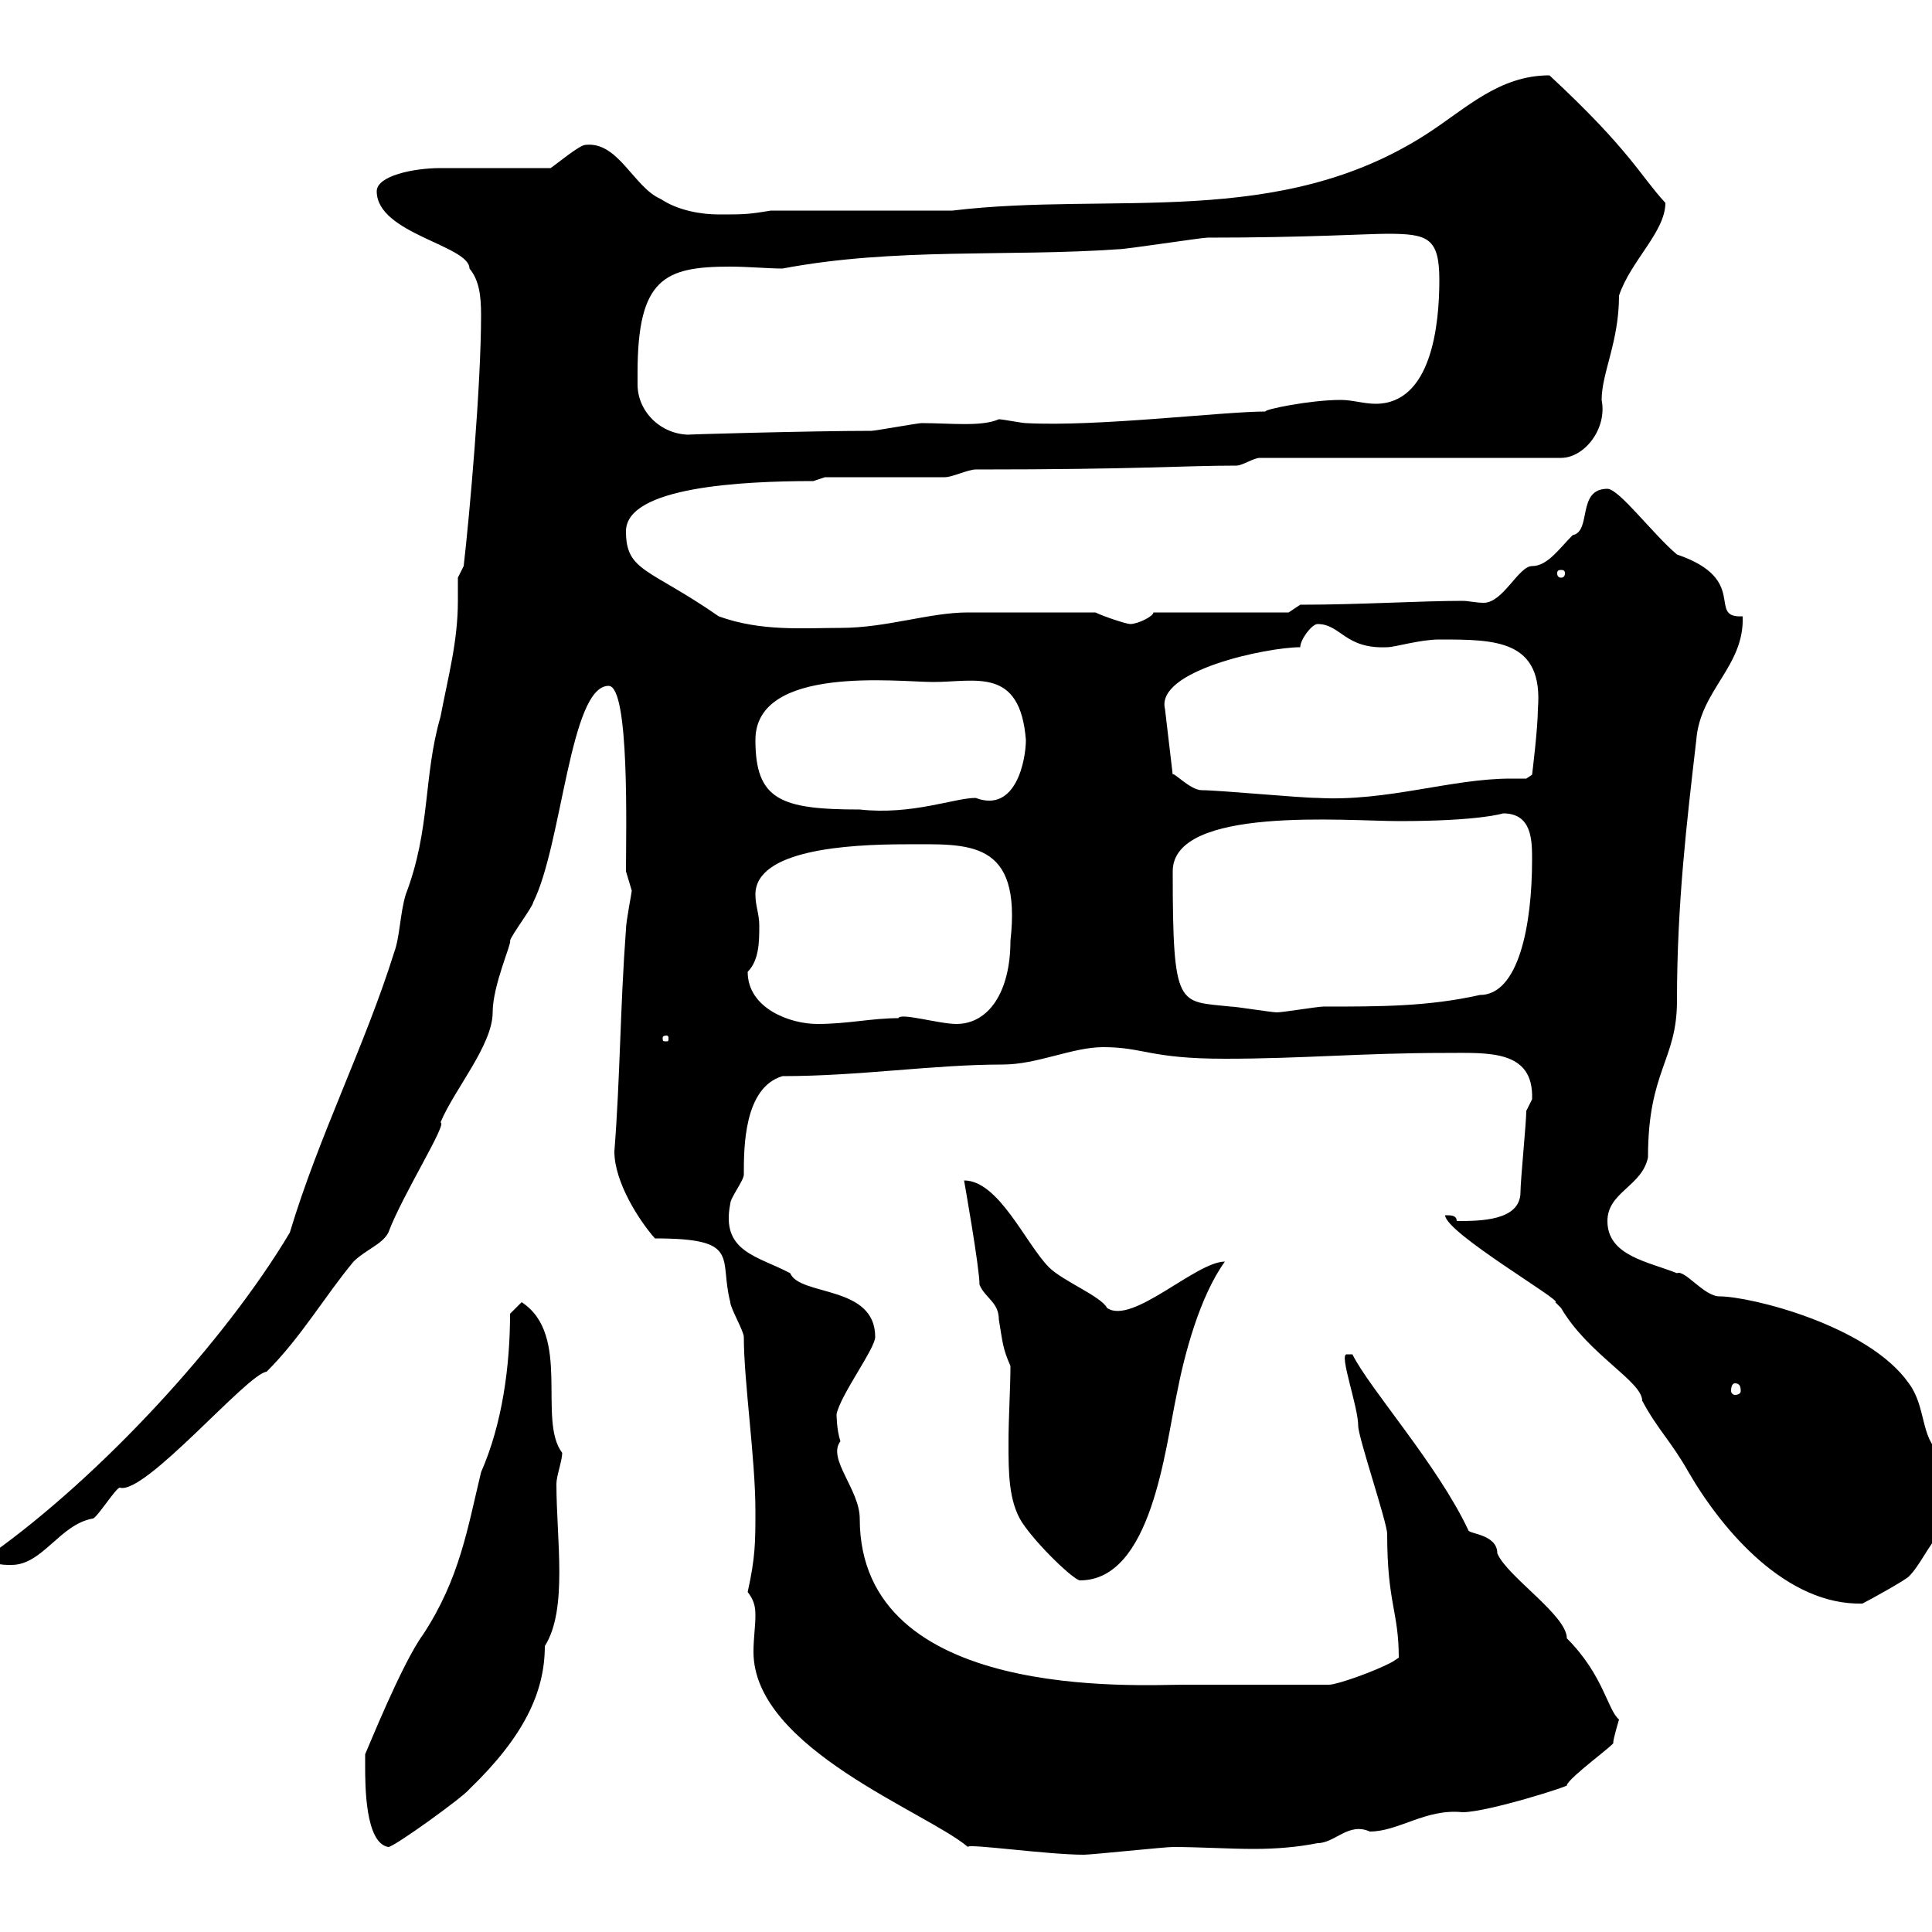 <svg xmlns="http://www.w3.org/2000/svg" xmlns:xlink="http://www.w3.org/1999/xlink" width="300" height="300"><path d="M116.10 247.20C117 248.40 117.30 249.30 117.30 250.80C117.30 252.60 117 254.40 117 256.50C117 271.50 144 281.40 150.30 286.80C150 286.20 162.60 288 168.30 288C169.50 288 180.90 286.80 182.10 286.80C186.30 286.80 190.80 287.10 194.70 287.10C198.30 287.10 201.60 286.80 204.60 286.20C207.30 286.20 209.40 282.90 212.70 284.40C217.20 284.40 221.40 280.80 227.10 281.40C231 281.40 244.20 277.20 243.30 277.20C243.60 276 251.10 270.60 250.50 270.60C250.50 270 251.40 267 251.40 267C249.60 265.50 249 260.10 243.30 254.40C243.30 250.80 234 244.80 232.50 241.20C232.50 238.20 228 238.20 228 237.60C223.20 227.40 212.70 215.70 210 210.30L209.10 210.30C207.90 210.30 210.90 218.40 210.90 221.40C210.90 223.20 215.40 236.40 215.40 238.20C215.40 249 217.20 250.20 217.20 257.40C217.20 257.40 216.30 258 216.30 258C213.60 259.50 207.60 261.60 206.40 261.60L183.90 261.60C176.70 261.60 133.50 264.30 133.50 235.80C133.50 231.30 128.40 226.50 130.50 223.80C129.90 222 129.90 219.60 129.90 219.60C130.50 216.60 135.90 209.40 135.90 207.60C135.90 199.50 124.20 201.30 122.70 197.70C117.60 195 111.90 194.40 113.40 186.90C113.40 186 115.50 183.30 115.50 182.40C115.50 178.20 115.50 168.90 121.50 167.10C133.50 167.10 144.90 165.30 155.70 165.30C161.10 165.30 166.50 162.60 171.30 162.60C177.60 162.60 178.50 164.40 190.20 164.40C202.20 164.40 211.50 163.50 224.40 163.50C231 163.50 238.20 162.90 237.90 170.70C237.90 170.70 237 172.50 237 172.50C237 174.30 236.10 183.30 236.10 185.10C236.10 189.60 229.80 189.60 226.20 189.60C226.20 188.70 225.30 188.70 224.40 188.70C224.40 191.40 243 202.20 241.50 202.20C241.50 202.20 242.40 203.10 242.40 203.10C246.60 210.30 255 214.50 255 217.50C257.40 222 259.50 223.80 262.20 228.60C267.60 237.90 277.50 249.30 289.20 249C290.40 248.40 295.80 245.40 296.40 244.80C298.20 243 299.40 240 301.20 238.20L301.20 225.60C298.20 223.20 299.10 218.40 296.40 214.80C290.10 205.80 271.80 201.30 267 201.30C264.60 201.30 261.60 197.10 260.40 197.70C255.90 195.90 249.60 195 249.60 189.60C249.60 185.10 255 184.20 255.90 179.70C255.90 166.20 260.40 164.70 260.40 155.40C260.40 140.40 261.90 127.80 263.40 114.90C264 107.10 270.90 103.50 270.60 95.70C264.90 96 271.80 90 260.40 86.10C256.80 83.10 251.40 75.90 249.60 75.90C244.80 75.90 247.20 82.50 244.20 83.10C242.10 85.20 240.30 87.90 237.90 87.90C235.80 87.90 233.40 93.60 230.40 93.60C229.20 93.60 228 93.30 227.10 93.30C220.50 93.30 211.20 93.90 201.90 93.90L200.10 95.10L179.10 95.10C179.10 95.70 176.70 96.90 175.50 96.90C174.90 96.90 171.30 95.70 170.10 95.10C162 95.10 153.30 95.10 150.30 95.10C144.30 95.10 137.70 97.50 130.50 97.50C124.80 97.50 118.20 98.10 111.60 95.70C100.80 88.20 97.20 88.80 97.20 82.50C97.20 75.60 115.20 74.70 126.30 74.70L128.10 74.10C130.50 74.10 144.30 74.10 146.70 74.10C147.90 74.10 150.30 72.90 151.50 72.90C177 72.90 183.60 72.30 192 72.30C192.90 72.30 194.70 71.10 195.60 71.10L242.40 71.10C246 71.10 249.60 66.60 248.70 62.10C248.70 57.90 251.40 53.10 251.40 45.90C253.20 40.50 258.60 36 258.60 31.50C254.70 27.30 253.20 23.40 240.60 11.70C232.80 11.70 227.70 16.80 221.70 20.70C198.60 35.70 172.80 29.70 147.90 32.70L119.70 32.70C116.10 33.30 115.50 33.30 111.60 33.30C108.90 33.30 105.30 32.70 102.60 30.90C98.40 29.10 96 21.90 90.90 22.50C90 22.50 86.40 25.50 85.50 26.10C82.80 26.10 71.10 26.10 68.40 26.10C64.20 26.10 58.50 27.30 58.50 29.70C58.50 36.30 72.90 38.10 72.90 41.70C74.40 43.50 74.70 45.90 74.70 48.90C74.70 60 72.90 80.10 72 87.90L71.10 89.70C71.10 90.90 71.10 92.10 71.10 93.30C71.10 99.60 69.60 105 68.40 111.30C65.70 120.60 66.90 128.70 63 138.90C62.10 141.90 62.10 145.50 61.20 147.90C56.70 162.30 49.50 176.40 45 191.40C34.80 208.50 15.60 229.20-1.20 241.20C-1.20 243 0 243 1.80 243C6.60 243 9.30 236.70 14.40 235.80C15 235.80 18 231 18.60 231C22.50 232.20 38.40 213.30 41.40 213C46.80 207.60 50.40 201.30 54.90 195.90C56.70 194.10 59.40 193.20 60.30 191.40C62.40 185.70 69.60 174.30 68.40 174.30C70.50 169.20 76.50 162.30 76.50 157.20C76.50 153 79.50 146.40 79.20 146.10C79.20 145.50 82.80 140.70 82.80 140.10C87.30 131.10 88.50 106.50 94.50 106.50C97.80 106.50 97.20 129.30 97.20 135.30C97.20 135.30 98.10 138.30 98.10 138.30C98.10 138.60 97.20 143.10 97.20 144.30C96.30 156.30 96.30 167.40 95.40 178.80C95.40 183.60 99.30 189.60 101.70 192.30C115.20 192.30 111.60 195.30 113.40 202.20C113.40 203.10 115.50 206.70 115.50 207.60C115.50 214.50 117.30 226.50 117.30 234.60C117.30 239.40 117.30 241.80 116.10 247.20ZM56.70 274.20C56.70 277.20 56.70 286.20 60.30 286.80C61.20 286.80 72 279 72.90 277.80C81.30 269.70 84.60 262.80 84.60 255.60C88.20 249.90 86.40 239.10 86.40 230.40C86.40 229.20 87.30 226.80 87.30 225.60C83.40 220.50 88.80 207.30 81 202.20L79.20 204C79.20 212.10 78 221.10 74.70 228.60C72.60 237.30 71.40 245.10 65.70 253.80C62.40 258.30 57 271.80 56.70 272.40C56.70 272.40 56.70 274.20 56.70 274.20ZM156.90 212.10C156.90 215.70 156.60 219.90 156.60 224.10C156.60 228.60 156.60 233.10 158.70 236.40C161.10 240 166.80 245.40 167.70 245.40C178.80 245.40 180.90 225 182.70 216.60C183.90 210.30 186.30 201.30 190.20 195.90C185.70 195.90 175.80 205.80 171.90 203.10C171 201.30 165 198.90 162.90 196.80C159.30 193.20 155.10 183.30 149.70 183.30C149.70 183.30 152.10 196.80 152.10 199.50C153 201.60 155.10 202.20 155.10 204.90C155.70 208.50 155.70 209.40 156.90 212.10ZM269.40 214.80C270 214.80 270.30 215.10 270.30 216C270.30 216.30 270 216.60 269.40 216.60C269.10 216.60 268.80 216.30 268.80 216C268.80 215.10 269.10 214.80 269.40 214.80ZM103.50 160.80C103.80 160.80 103.80 161.10 103.80 161.10C103.80 161.70 103.80 161.70 103.50 161.70C102.90 161.70 102.90 161.70 102.90 161.10C102.90 161.10 102.90 160.80 103.50 160.80ZM116.10 150.90C117.90 149.10 117.90 146.10 117.90 143.70C117.90 141.90 117.30 140.70 117.30 138.90C117.30 132 131.40 131.10 140.70 131.10C150.30 131.10 158.70 130.20 156.90 146.10C156.90 153.90 153.60 159 148.50 159C145.80 159 139.80 157.20 139.50 158.10C135.30 158.10 131.70 159 126.90 159C122.70 159 116.10 156.60 116.10 150.90ZM182.10 135.30C182.10 125.10 209.10 127.50 217.20 127.50C229.80 127.50 233.40 126.30 233.40 126.30C237.90 126.30 237.90 130.50 237.90 133.50C237.90 143.70 235.80 154.50 229.80 154.50C221.70 156.30 214.50 156.30 205.50 156.30C204.60 156.30 199.20 157.20 198.30 157.20C197.40 157.20 192 156.30 191.10 156.30C183 155.40 182.10 156.90 182.10 135.30ZM117.30 114.90C117.30 103.20 139.50 105.90 144.90 105.90C151.50 105.90 158.40 103.50 159.30 114.90C159.30 117.90 157.80 126.30 151.50 123.90C148.20 123.90 141.60 126.60 133.50 125.70C121.20 125.70 117.30 124.20 117.30 114.90ZM186.60 122.70C184.80 122.70 182.10 119.70 182.10 120.30L180.90 110.10C179.40 104.10 196.80 100.50 201.90 100.50C201.90 99.30 203.70 96.90 204.60 96.90C208.20 96.90 208.80 100.80 215.40 100.50C216.60 100.50 220.50 99.30 223.50 99.30C232.20 99.30 239.70 99.30 238.80 110.10C238.80 113.10 237.90 120.30 237.90 120.30L237 120.90C236.40 120.90 235.20 120.90 234.60 120.90C225.30 120.90 215.40 124.50 204.60 123.90C201.90 123.90 189.30 122.70 186.60 122.70ZM242.40 88.50C243 88.50 243 88.80 243 89.10C243 89.10 243 89.70 242.40 89.70C241.80 89.70 241.80 89.10 241.80 89.10C241.80 88.80 241.80 88.50 242.40 88.50ZM99 59.70C99 59.70 99 57.90 99 57.90C99 43.20 103.20 41.40 113.40 41.40C116.10 41.40 119.40 41.70 121.50 41.70C138.90 38.40 156.60 39.90 173.70 38.70C174.90 38.70 186.60 36.90 187.50 36.90C202.80 36.90 212.40 36.30 215.40 36.30C221.70 36.30 223.50 36.90 223.50 43.50C223.50 50.40 222.30 62.70 213.60 62.70C211.80 62.70 210 62.10 208.20 62.10C203.40 62.10 196.20 63.60 196.50 63.90C189.90 63.90 170.40 66.30 159.30 65.70C158.70 65.70 155.70 65.10 155.10 65.10C152.40 66.30 147.60 65.70 143.10 65.70C142.50 65.70 135.90 66.90 135.30 66.90C126 66.90 104.70 67.50 107.10 67.50C102.60 67.50 99 63.90 99 59.70Z"/></svg>